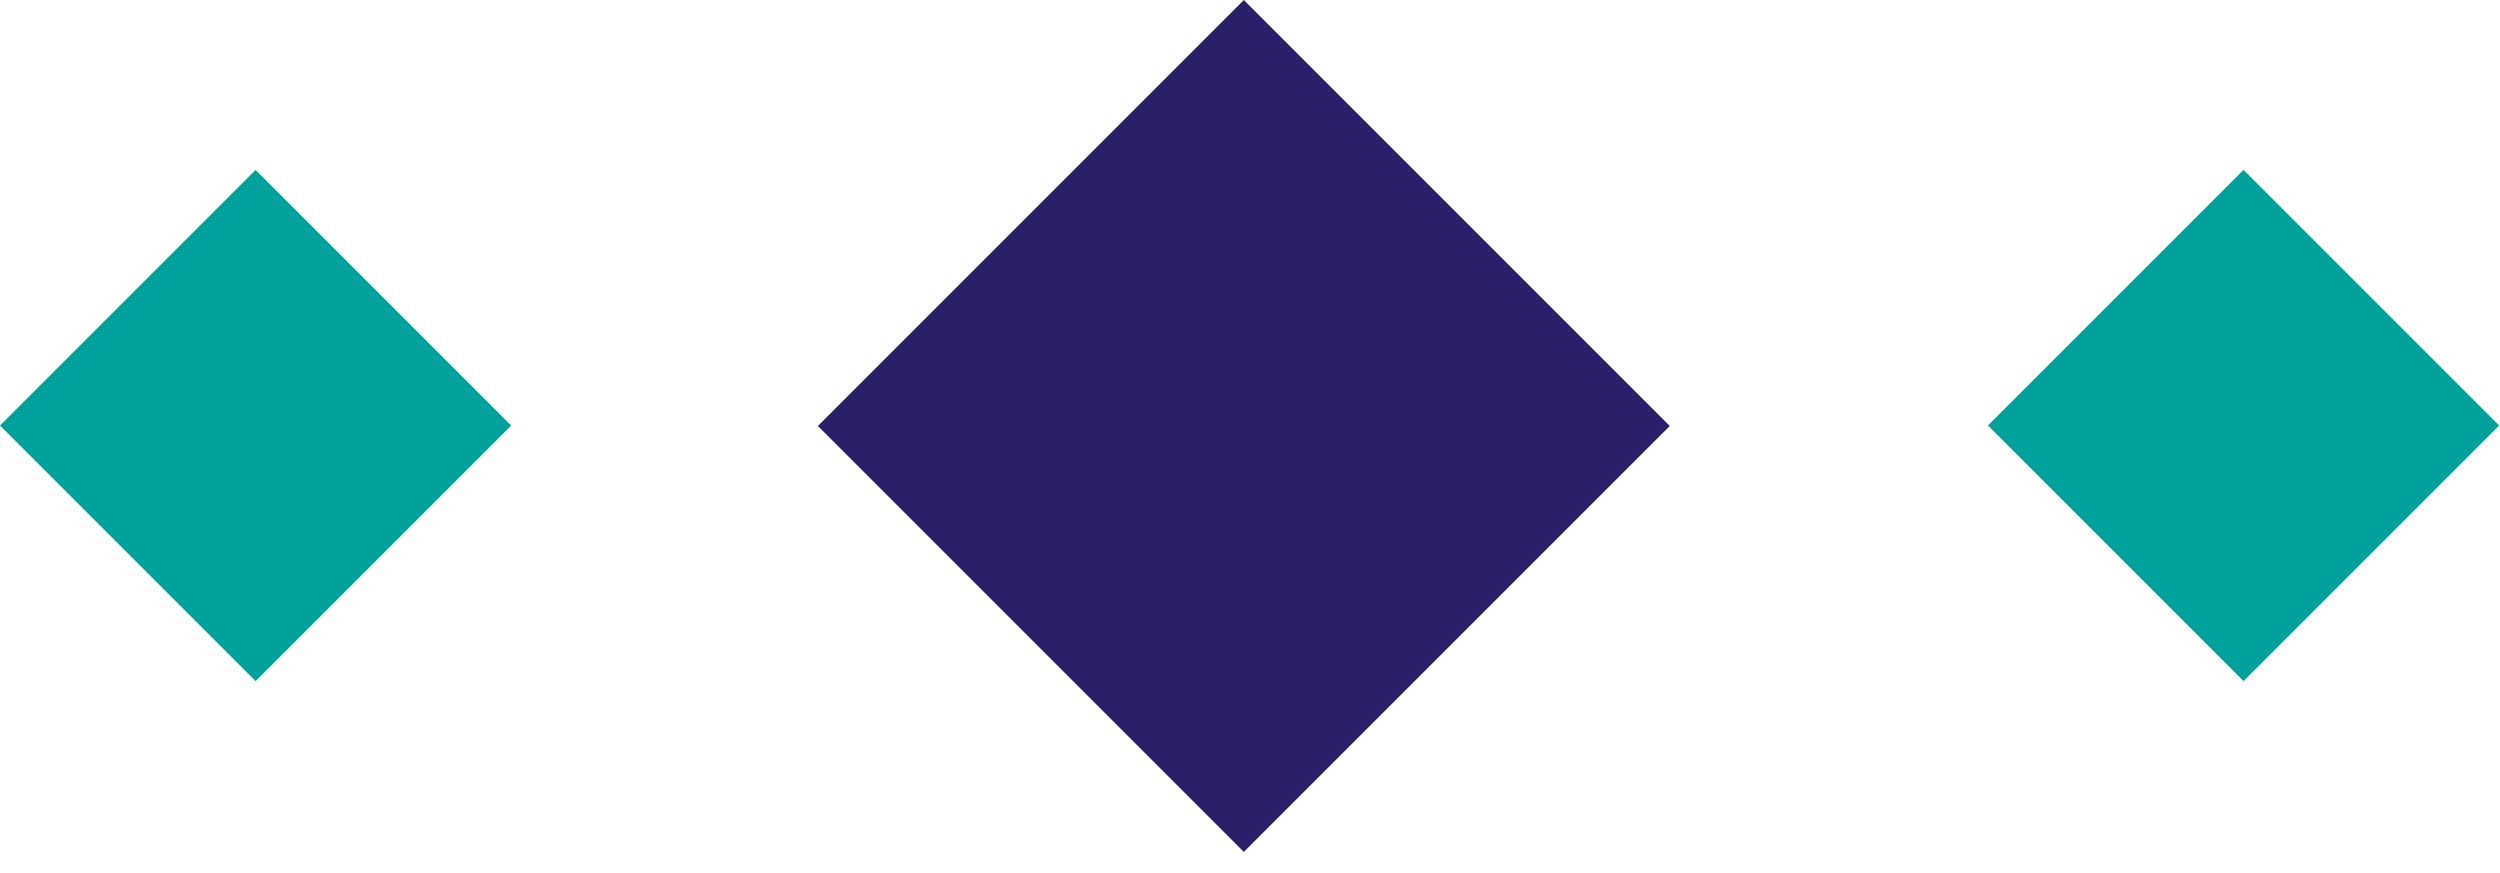 <svg width="83" height="29" viewBox="0 0 83 29" fill="none" xmlns="http://www.w3.org/2000/svg">
<rect x="27.153" y="14.142" width="20" height="20" transform="rotate(-45 27.153 14.142)" fill="url(#paint0_linear_203_2729)"/>
<rect x="66" y="14.127" width="12" height="12" transform="rotate(-45 66 14.127)" fill="#00A19A"/>
<rect y="14.127" width="12" height="12" transform="rotate(-45 0 14.127)" fill="#00A19A"/>
<defs>
<linearGradient id="paint0_linear_203_2729" x1="6342.25" y1="13424.4" x2="6805.85" y2="12960.8" gradientUnits="userSpaceOnUse">
<stop stop-color="#00A19A" stop-opacity="0.89"/>
<stop offset="0.25" stop-color="#36A9E1"/>
<stop offset="0.38" stop-color="#91C4D6"/>
<stop offset="0.5" stop-color="#ECDECC"/>
<stop offset="0.61" stop-color="#8FADC3"/>
<stop offset="0.75" stop-color="#1D71B8"/>
<stop offset="1" stop-color="#292069"/>
</linearGradient>
</defs>
</svg>

